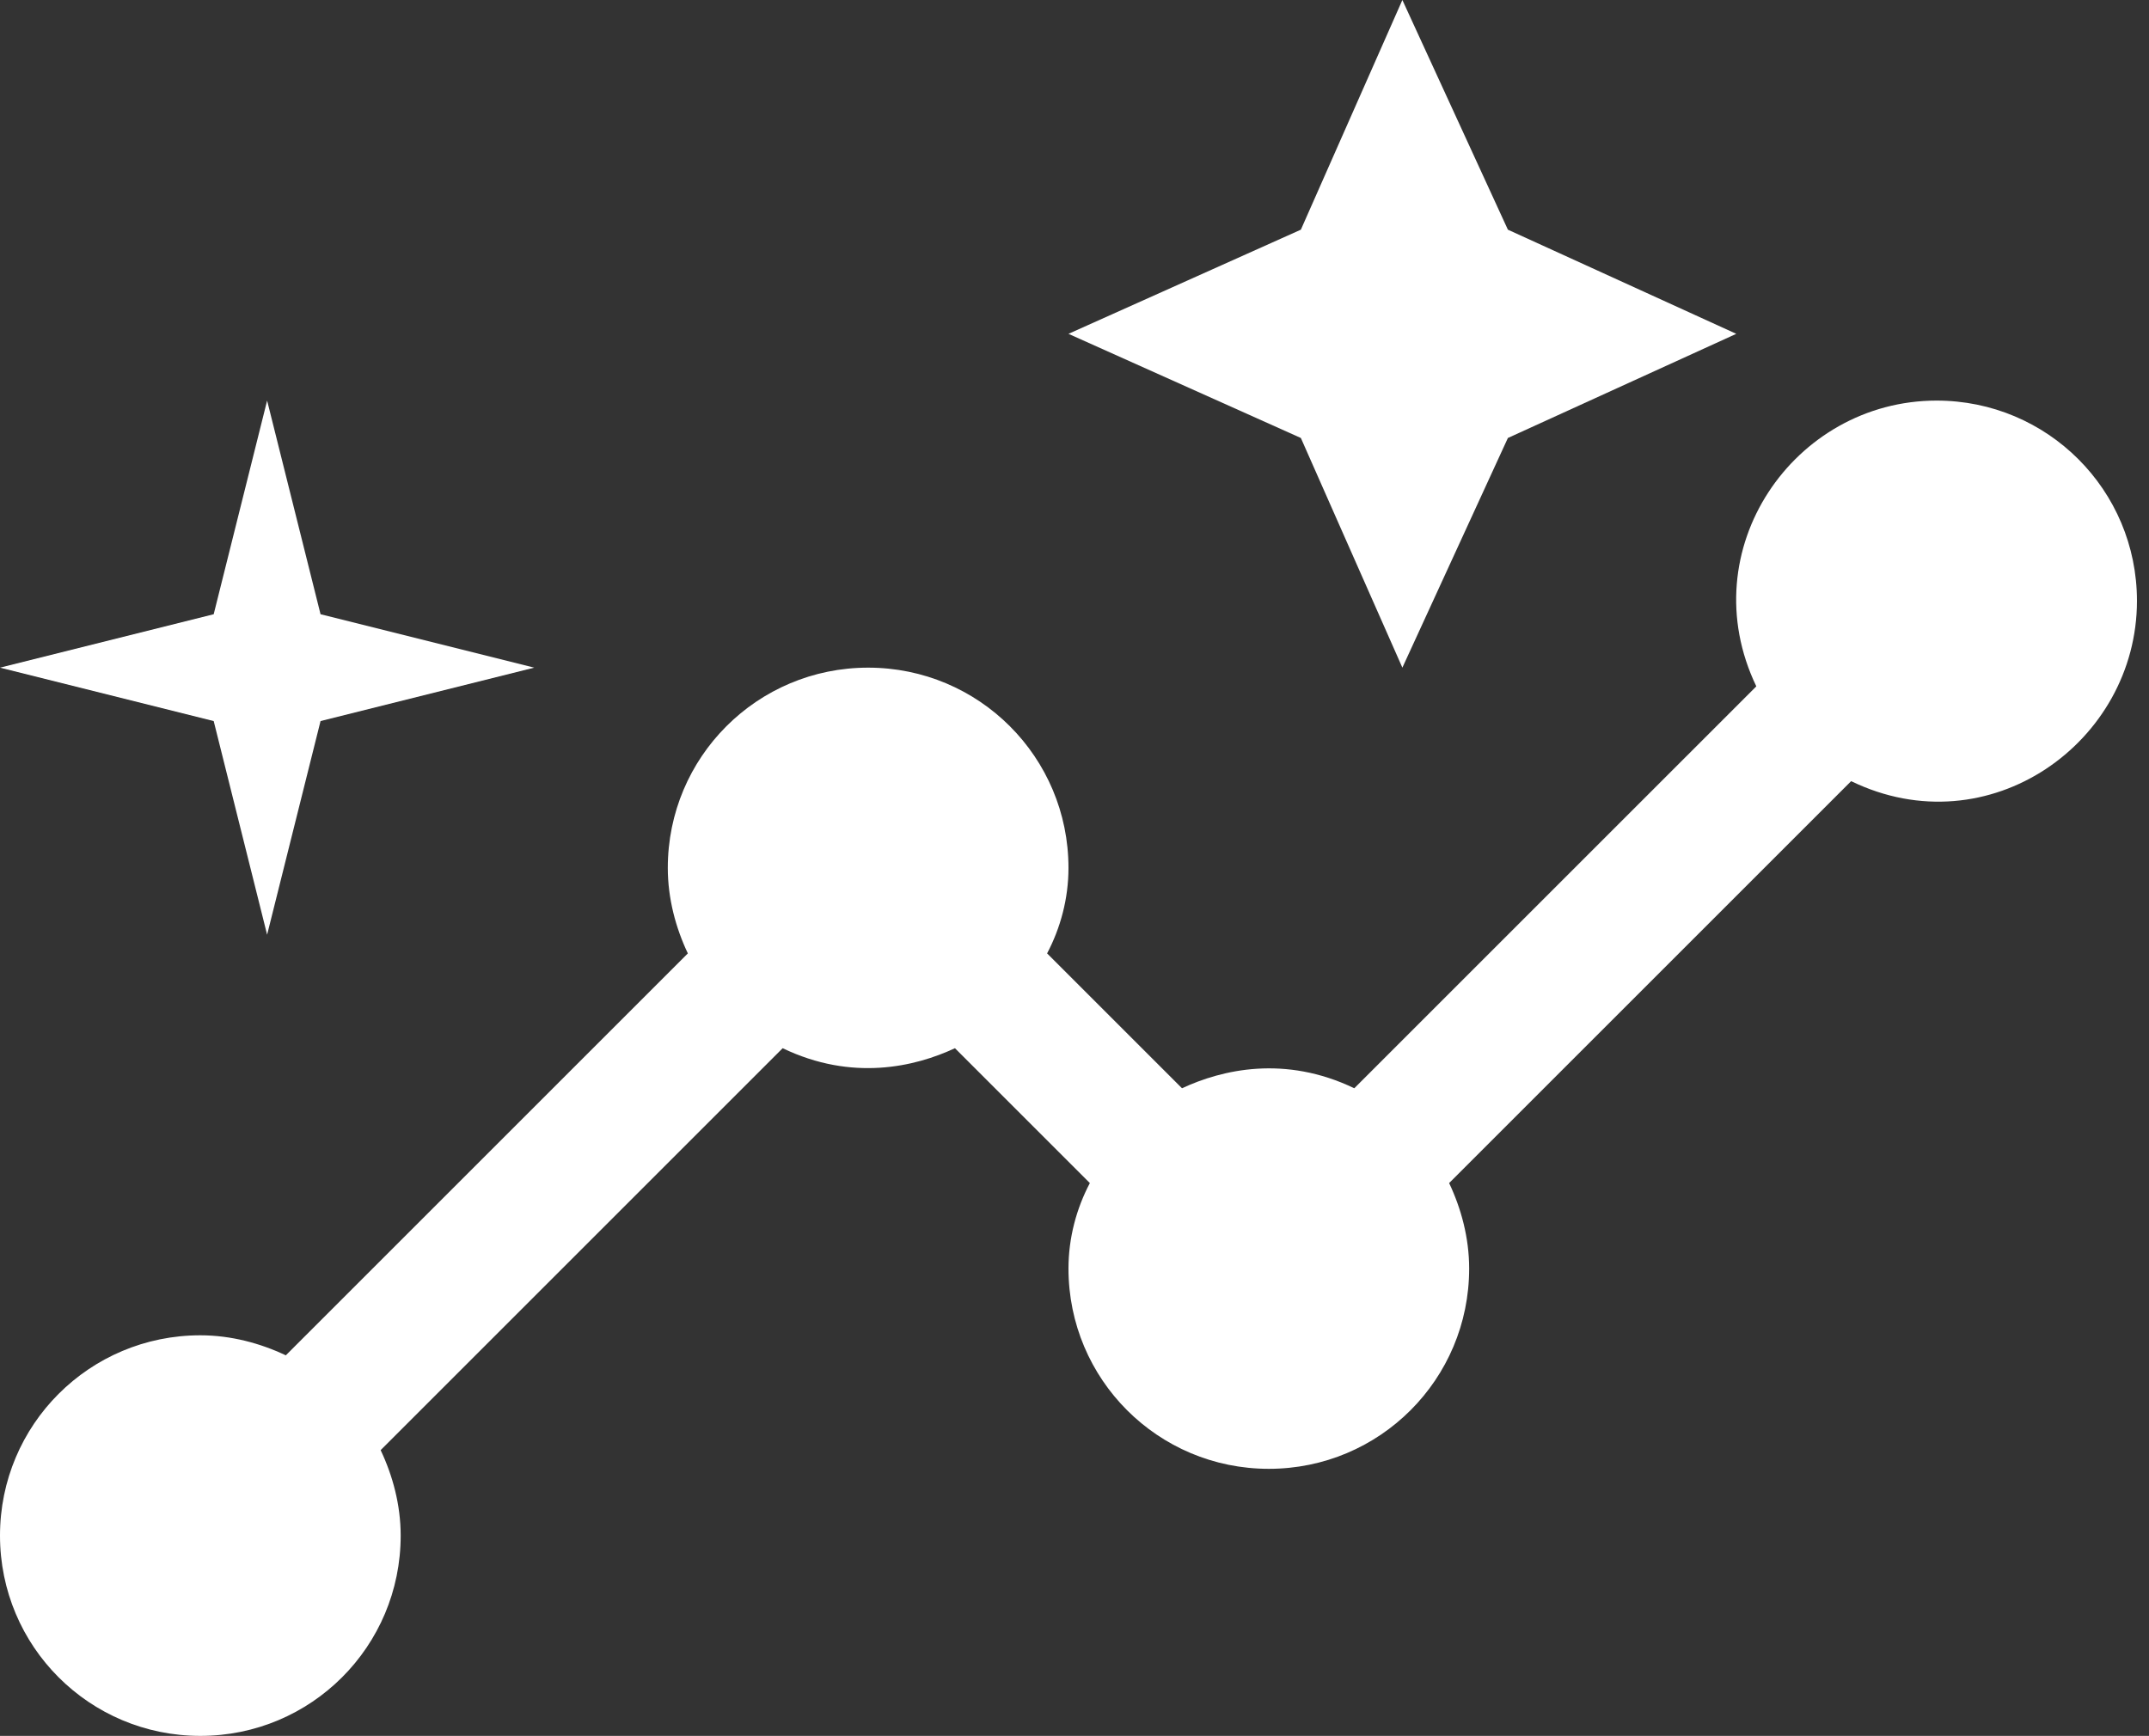 <svg width="151" height="122" viewBox="0 0 151 122" fill="none" xmlns="http://www.w3.org/2000/svg">
<rect x="0" y="0" width="151" height="122" fill="#333333" stroke="none"/>
<path d="M98.538 46.923L105.952 30.782L122 23.462L105.952 16.142L98.538 0L91.406 16.142L75.077 23.462L91.406 30.782L98.538 46.923Z" fill="white"/>
<path d="M18.769 65.692L22.523 50.677L37.538 46.923L22.523 43.169L18.769 28.154L15.015 43.169L0 46.923L15.015 50.677L18.769 65.692Z" fill="white"/>
<path d="M136.077 28.154C126.035 28.154 118.809 38.664 123.408 48.237L95.16 76.484C90.28 74.138 85.869 75.171 83.054 76.484L73.575 67.006C74.514 65.223 75.077 63.158 75.077 61C75.077 53.211 68.789 46.923 61 46.923C53.211 46.923 46.923 53.211 46.923 61C46.923 63.158 47.486 65.223 48.331 67.006L20.083 95.254C18.3 94.409 16.235 93.846 14.077 93.846C6.288 93.846 0 100.134 0 107.923C0 115.712 6.288 122 14.077 122C21.866 122 28.154 115.712 28.154 107.923C28.154 105.764 27.591 103.7 26.746 101.917L54.994 73.669C59.874 76.015 64.285 74.983 67.1 73.669L76.579 83.147C75.64 84.93 75.077 86.995 75.077 89.154C75.077 96.943 81.365 103.231 89.154 103.231C96.943 103.231 103.231 96.943 103.231 89.154C103.231 86.995 102.668 84.93 101.823 83.147L130.071 54.9C139.737 59.592 150.154 52.178 150.154 42.23C150.154 34.441 143.866 28.154 136.077 28.154Z" fill="white"/>
</svg>
